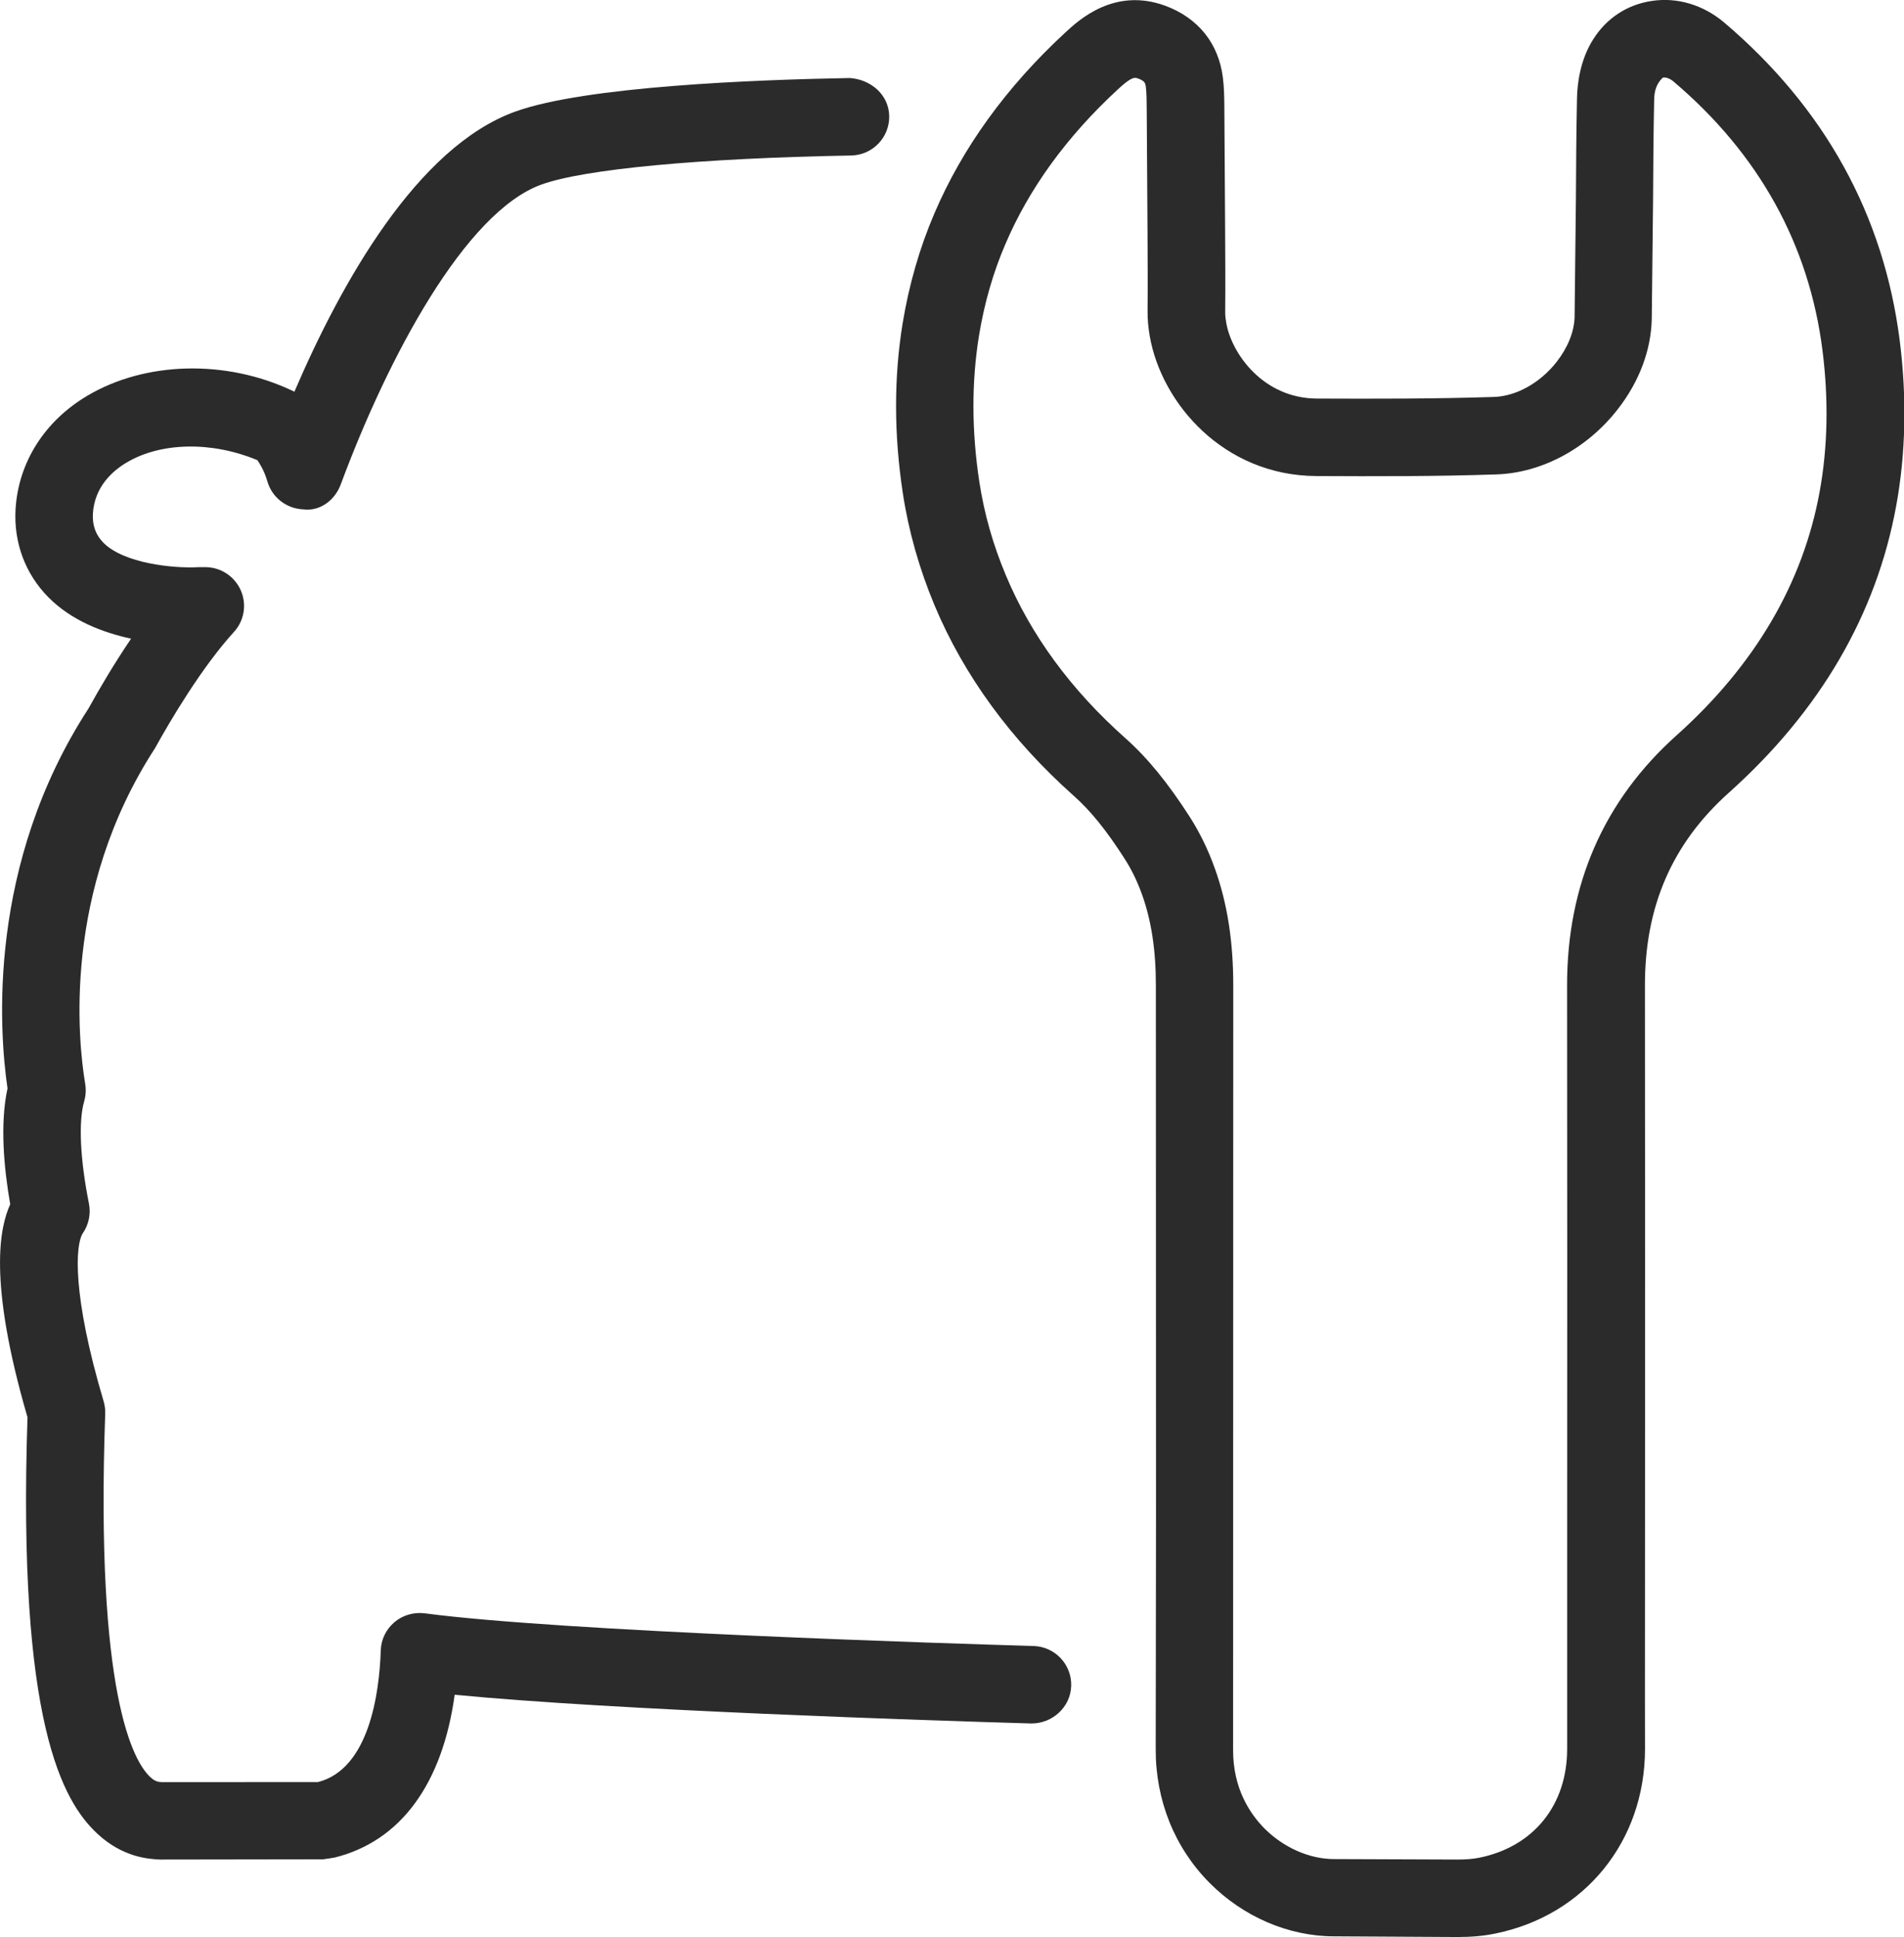 <?xml version="1.0" encoding="iso-8859-1"?>
<!-- Generator: Adobe Illustrator 21.0.0, SVG Export Plug-In . SVG Version: 6.00 Build 0)  -->
<svg version="1.1" xmlns="http://www.w3.org/2000/svg" xmlns:xlink="http://www.w3.org/1999/xlink" x="0px" y="0px"
	 viewBox="0 0 24.577 25" style="enable-background:new 0 0 24.577 25;" xml:space="preserve">
<g id="Certified_Service">
	<g>
		<g>
			<path style="fill:#2B2B2B;" d="M23.076,5.493"/>
		</g>
		<g>
			<path style="fill:#2B2B2B;" d="M2.062,24c-0.137-0.007-0.473-0.024-0.805-0.333c-0.451-0.421-1.033-1.436-0.902-5.375
				C-0.16,16.524,0,15.833,0.132,15.543c-0.081-0.463-0.135-1.036-0.035-1.495c-0.11-0.755-0.263-2.89,1.046-4.905
				c0.14-0.254,0.33-0.577,0.549-0.9c-0.37-0.08-0.771-0.235-1.067-0.534c-0.299-0.302-0.45-0.707-0.424-1.14
				C0.238,5.967,0.576,5.433,1.13,5.106c0.749-0.443,1.785-0.468,2.64-0.065C3.778,5.045,3.789,5.05,3.8,5.056
				c0.602-1.402,1.582-3.157,2.849-3.615c0.903-0.327,3.094-0.412,4.32-0.434c0.271,0.018,0.504,0.215,0.509,0.491
				s-0.215,0.504-0.491,0.509C9.035,2.042,7.541,2.182,6.988,2.382c-0.983,0.356-1.981,2.23-2.588,3.866
				C4.326,6.451,4.136,6.603,3.913,6.574C3.697,6.565,3.51,6.419,3.451,6.212c-0.04-0.139-0.103-0.236-0.129-0.273
				C2.724,5.69,2.072,5.711,1.639,5.967C1.45,6.078,1.22,6.284,1.199,6.63C1.191,6.781,1.235,6.904,1.336,7.006
				c0.26,0.262,0.891,0.333,1.226,0.314c0.014,0,0.089,0,0.101,0C2.858,7.325,3.033,7.444,3.11,7.624
				c0.077,0.18,0.042,0.389-0.091,0.533C2.604,8.613,2.202,9.293,2,9.658c-1.199,1.847-0.992,3.782-0.9,4.332
				c0.012,0.074,0.008,0.15-0.013,0.223c-0.076,0.258-0.053,0.752,0.061,1.32c0.027,0.136-0.003,0.276-0.083,0.39
				c-0.089,0.148-0.139,0.778,0.273,2.164c0.015,0.052,0.022,0.106,0.02,0.16c-0.128,3.623,0.364,4.486,0.582,4.689
				c0.065,0.061,0.11,0.063,0.15,0.065L4.105,23c0.657-0.168,0.791-1.137,0.81-1.699c0.004-0.142,0.069-0.273,0.177-0.365
				c0.108-0.091,0.25-0.131,0.389-0.114c1.759,0.234,6.857,0.393,7.861,0.422c0.276,0.009,0.493,0.238,0.485,0.515
				s-0.247,0.487-0.515,0.485c-1.3-0.038-5.4-0.171-7.443-0.371c-0.158,1.15-0.697,1.889-1.548,2.101
				c-0.018,0.004-0.133,0.021-0.151,0.023L2.062,24z"/>
		</g>
		<g>
			<path style="fill:#2B2B2B;" d="M18.816,25l-1.596-0.009c-0.585,0-1.171-0.251-1.606-0.689c-0.452-0.454-0.699-1.068-0.696-1.729
				l0.004-3.043l-0.002-6.807c0.001-0.457-0.058-0.842-0.179-1.179c-0.062-0.172-0.135-0.322-0.224-0.46
				c-0.231-0.362-0.44-0.621-0.657-0.813c-0.812-0.723-1.417-1.551-1.798-2.461c-0.196-0.47-0.333-0.953-0.407-1.437
				c-0.117-0.762-0.118-1.503-0.003-2.204c0.082-0.496,0.219-0.971,0.408-1.412c0.363-0.851,0.933-1.638,1.693-2.339
				c0.173-0.16,0.63-0.583,1.285-0.345c0.427,0.157,0.692,0.487,0.747,0.928c0.016,0.127,0.018,0.254,0.019,0.38l0.01,1.58
				c0.002,0.356,0.004,0.712,0.001,1.068c-0.001,0.047,0.006,0.094,0.014,0.14c0.07,0.4,0.48,0.972,1.169,0.975
				c0.763,0.003,1.527,0.004,2.289-0.021c0.289-0.01,0.599-0.185,0.809-0.456c0.143-0.184,0.224-0.388,0.229-0.575l0.017-1.524
				c0.002-0.434,0.005-0.868,0.014-1.301c0.003-0.166,0.034-0.487,0.212-0.764c0.17-0.268,0.436-0.443,0.748-0.49
				c0.333-0.053,0.671,0.051,0.938,0.276c1.299,1.103,2.062,2.485,2.268,4.108c0,0,0,0,0,0c0.093,0.736,0.078,1.452-0.045,2.128
				c-0.256,1.405-0.983,2.652-2.163,3.708c-0.729,0.653-1.083,1.467-1.081,2.488c0.003,2.372,0.002,4.744,0.001,7.117l-0.001,2.078
				l0.001,0.658c-0.001,1.189-0.777,2.146-1.932,2.381C19.152,24.986,18.994,25,18.816,25z M14.653,1.005
				c-0.037,0-0.093,0.027-0.224,0.149c-0.656,0.605-1.145,1.277-1.452,1.998c-0.158,0.367-0.272,0.764-0.34,1.18
				c-0.097,0.597-0.096,1.233,0.005,1.891c0.063,0.408,0.174,0.802,0.342,1.203c0.323,0.771,0.84,1.477,1.541,2.1
				c0.287,0.255,0.552,0.58,0.835,1.021c0.129,0.203,0.234,0.418,0.321,0.661c0.161,0.447,0.239,0.944,0.238,1.519l-0.002,9.854
				c-0.003,0.502,0.219,0.83,0.405,1.018c0.246,0.247,0.581,0.395,0.897,0.395L18.816,24c0.11,0,0.202-0.008,0.281-0.024
				c0.698-0.142,1.131-0.678,1.132-1.401v-2.736c0.001-2.372,0.002-4.743-0.001-7.115c-0.002-1.305,0.474-2.393,1.415-3.235
				c1.009-0.904,1.63-1.961,1.845-3.142c0.105-0.575,0.117-1.188,0.037-1.823l0,0c-0.173-1.368-0.82-2.536-1.922-3.471
				c-0.045-0.039-0.102-0.06-0.14-0.051c-0.082,0.079-0.109,0.172-0.111,0.285c-0.009,0.43-0.012,0.859-0.014,1.289L21.321,4.12
				c-0.01,0.402-0.161,0.805-0.438,1.161c-0.394,0.507-0.979,0.822-1.566,0.842c-0.775,0.026-1.554,0.025-2.326,0.021
				c-1.192-0.005-1.998-0.935-2.15-1.806c-0.019-0.11-0.029-0.216-0.028-0.319c0.003-0.349,0.001-0.7-0.001-1.051l-0.01-1.555
				c-0.001-0.111-0.001-0.201-0.011-0.289c-0.007-0.052-0.014-0.079-0.101-0.111C14.679,1.009,14.667,1.005,14.653,1.005z"/>
		</g>
	</g>
</g>
<g id="Layer_1">
</g>
</svg>
